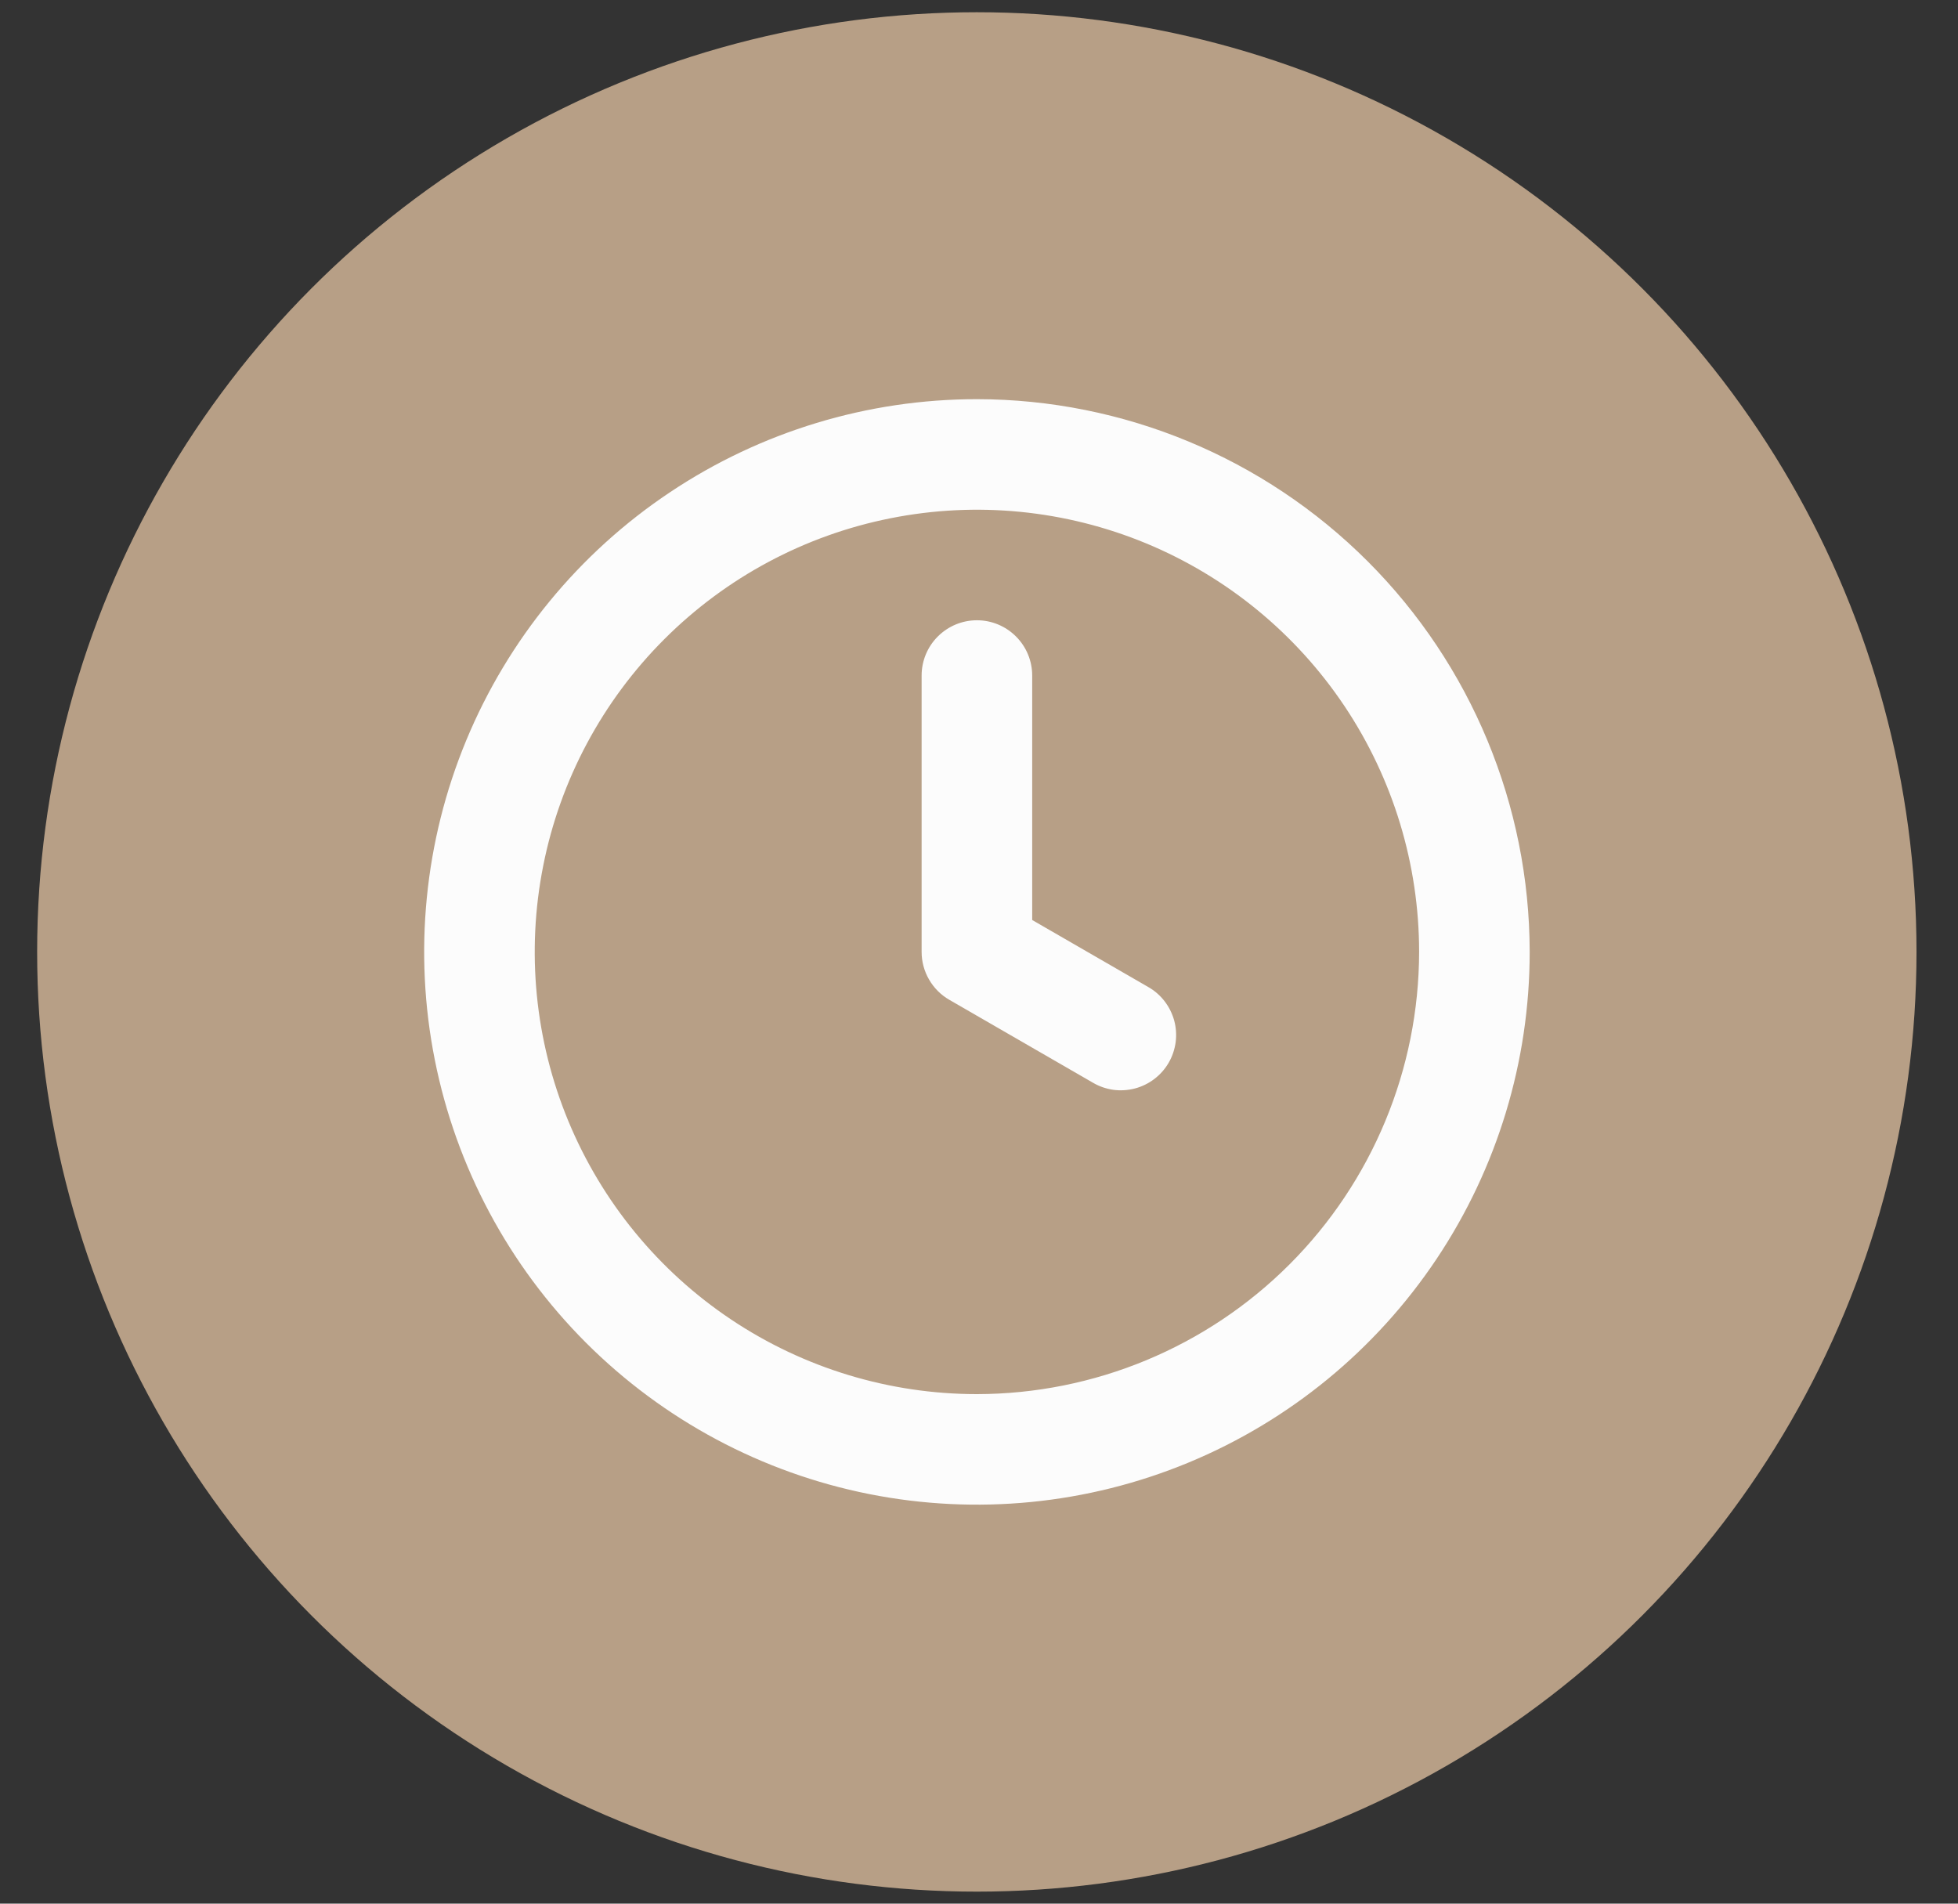 <?xml version="1.0" encoding="UTF-8"?> <svg xmlns="http://www.w3.org/2000/svg" width="36" height="35" viewBox="0 0 36 35" fill="none"><rect x="0" y="0" width="36" height="35" fill="#333333" stroke="none"/><circle cx="17.96" cy="17.502" r="17.277" fill="#B79F86"></circle><path d="M21.11 18.146L18.978 16.915V12.42C18.978 12.151 18.871 11.892 18.68 11.702C18.49 11.511 18.231 11.404 17.962 11.404C17.692 11.404 17.434 11.511 17.243 11.702C17.052 11.892 16.945 12.151 16.945 12.42V17.502C16.945 17.68 16.992 17.855 17.082 18.01C17.171 18.164 17.299 18.293 17.454 18.382L20.094 19.906C20.209 19.974 20.337 20.018 20.47 20.037C20.603 20.055 20.738 20.046 20.868 20.012C20.997 19.978 21.119 19.918 21.225 19.837C21.332 19.755 21.421 19.654 21.488 19.538C21.555 19.422 21.598 19.293 21.616 19.16C21.633 19.028 21.624 18.893 21.589 18.763C21.553 18.634 21.493 18.513 21.411 18.407C21.329 18.301 21.227 18.212 21.11 18.146ZM17.962 7.339C15.952 7.339 13.987 7.935 12.316 9.052C10.644 10.168 9.342 11.756 8.572 13.613C7.803 15.47 7.602 17.513 7.994 19.484C8.386 21.456 9.354 23.267 10.775 24.688C12.197 26.109 14.008 27.077 15.979 27.469C17.95 27.861 19.994 27.66 21.851 26.891C23.708 26.122 25.295 24.819 26.412 23.148C27.529 21.477 28.125 19.512 28.125 17.502C28.122 14.807 27.05 12.224 25.145 10.319C23.239 8.414 20.656 7.342 17.962 7.339ZM17.962 25.632C16.354 25.632 14.782 25.155 13.445 24.262C12.108 23.369 11.066 22.099 10.45 20.613C9.835 19.127 9.674 17.493 9.988 15.916C10.301 14.338 11.076 12.89 12.213 11.753C13.35 10.616 14.798 9.841 16.376 9.528C17.953 9.214 19.587 9.375 21.073 9.99C22.559 10.606 23.828 11.648 24.722 12.985C25.615 14.322 26.092 15.894 26.092 17.502C26.089 19.657 25.232 21.724 23.708 23.248C22.184 24.772 20.117 25.629 17.962 25.632Z" fill="#FCFCFC"></path></svg> 